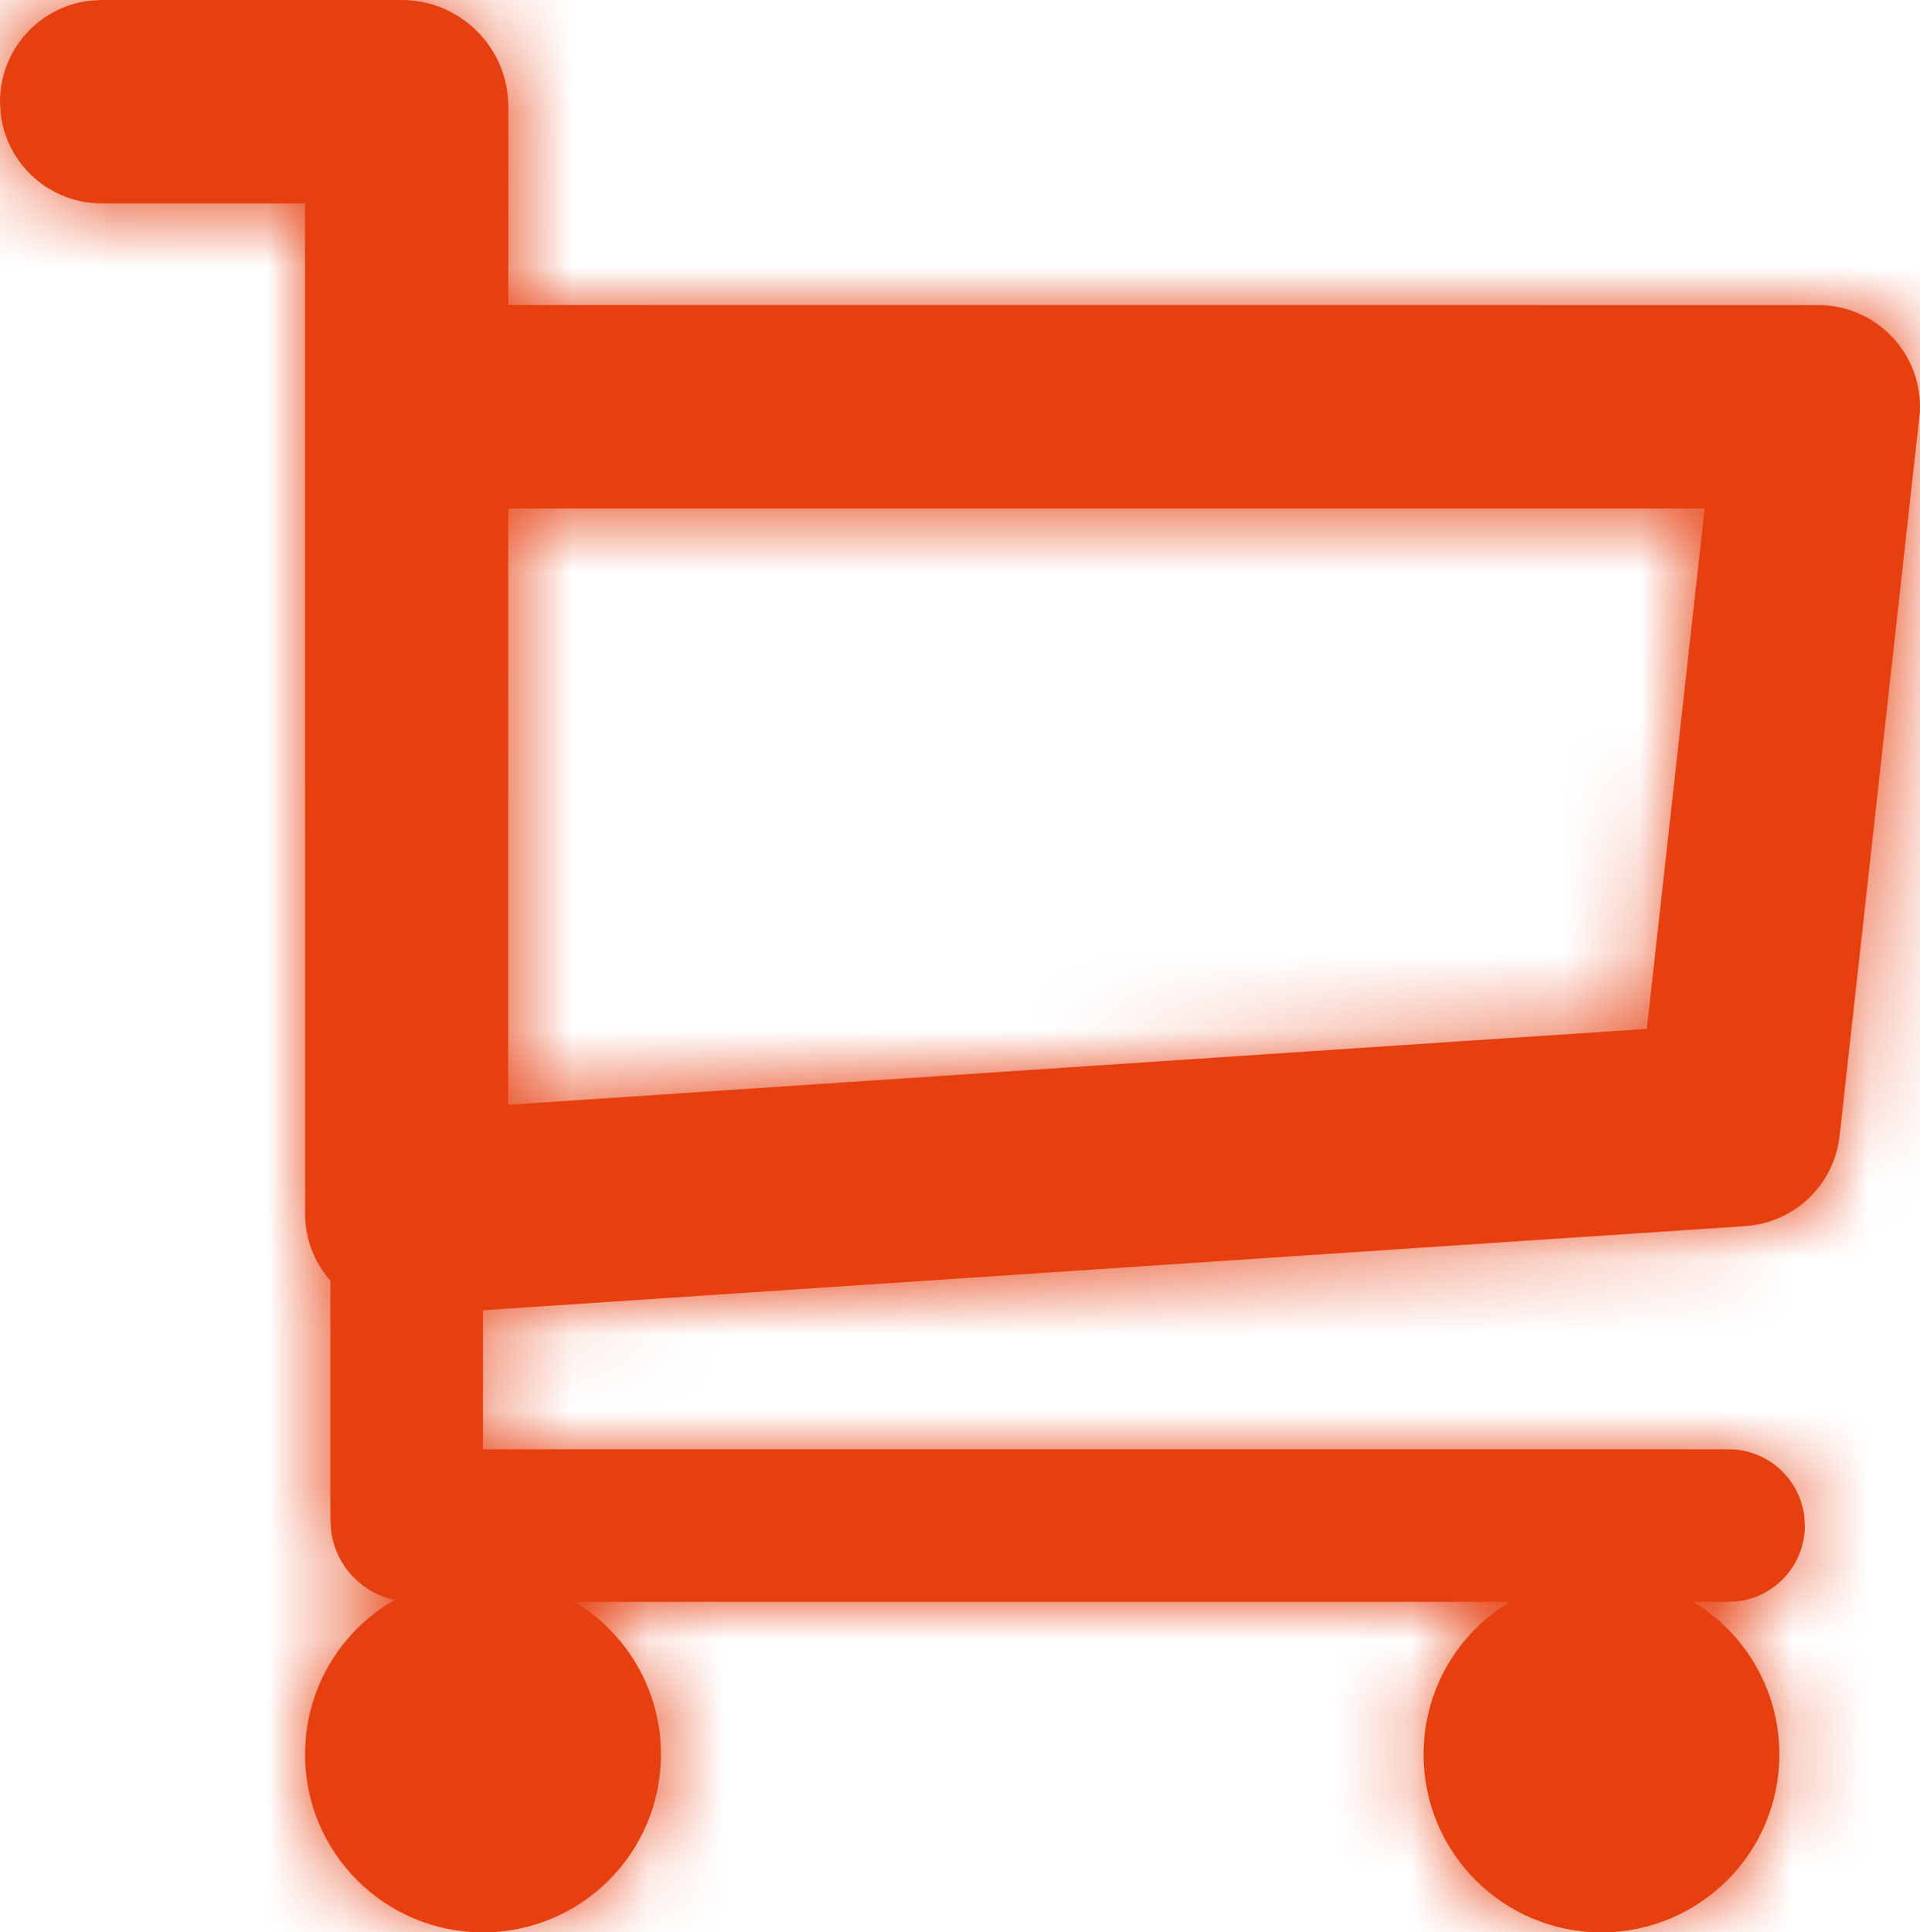 <?xml version="1.0" encoding="UTF-8"?>
<svg width="25.177px" height="25.333px" viewBox="0 0 25.177 25.333" version="1.1" xmlns="http://www.w3.org/2000/svg" xmlns:xlink="http://www.w3.org/1999/xlink">
    <title>EFA9740F-A852-48CA-929E-773485C43C2A</title>
    <defs>
        <path d="M5.267,-1.77635684e-15 C5.988,-1.77635684e-15 6.582,0.546 6.658,1.247 L6.667,1.4 L6.666,3.999 L23.844,4 C24.58,4 25.177,4.597 25.177,5.333 L25.175,5.407 L24.123,14.891 C24.052,15.533 23.531,16.031 22.887,16.074 L6.333,17.177 L6.333,19 L22.667,19 C23.173,19 23.591,19.376 23.658,19.864 L23.667,20 C23.667,20.506 23.29,20.925 22.802,20.991 L22.667,21 L22.202,21 C22.88,21.408 23.333,22.151 23.333,23 C23.333,24.289 22.289,25.333 21,25.333 C19.711,25.333 18.667,24.289 18.667,23 C18.667,22.151 19.12,21.408 19.798,21 L7.536,21 C8.213,21.408 8.667,22.151 8.667,23 C8.667,24.289 7.622,25.333 6.333,25.333 C5.045,25.333 4,24.289 4,23 C4,22.134 4.472,21.377 5.173,20.975 C4.736,20.881 4.398,20.518 4.342,20.067 L4.333,19.933 L4.333,16.79 C4.145,16.577 4.023,16.302 4.003,15.997 L4.001,15.953 L4,2.667 L1.333,2.667 C0.65,2.667 0.086,2.152 0.009,1.489 L0,1.333 C0,0.65 0.515,0.086 1.178,0.009 L1.333,-1.77635684e-15 L5.267,-1.77635684e-15 Z M22.353,6.667 L6.667,6.667 L6.665,6.688 L6.664,14.483 L21.595,13.488 L22.353,6.667 Z" id="path-1"></path>
    </defs>
    <g id="Desktop" stroke="none" stroke-width="1" fill="none" fill-rule="evenodd">
        <g id="Home" transform="translate(-1250.667, -52.667)">
            <g id="Group" transform="translate(844, 46)">
                <g id="Icon/Menu" transform="translate(406.667, 6.667)">
                    <mask id="mask-2" fill="white">
                        <use xlink:href="#path-1"></use>
                    </mask>
                    <use id="Icon" fill="#E64011" fill-rule="nonzero" xlink:href="#path-1"></use>
                    <g id="Color" mask="url(#mask-2)" fill="#E64011">
                        <g transform="translate(-2.667, -2.667)">
                            <rect x="0" y="0" width="32" height="32"></rect>
                        </g>
                    </g>
                </g>
            </g>
        </g>
    </g>
</svg>